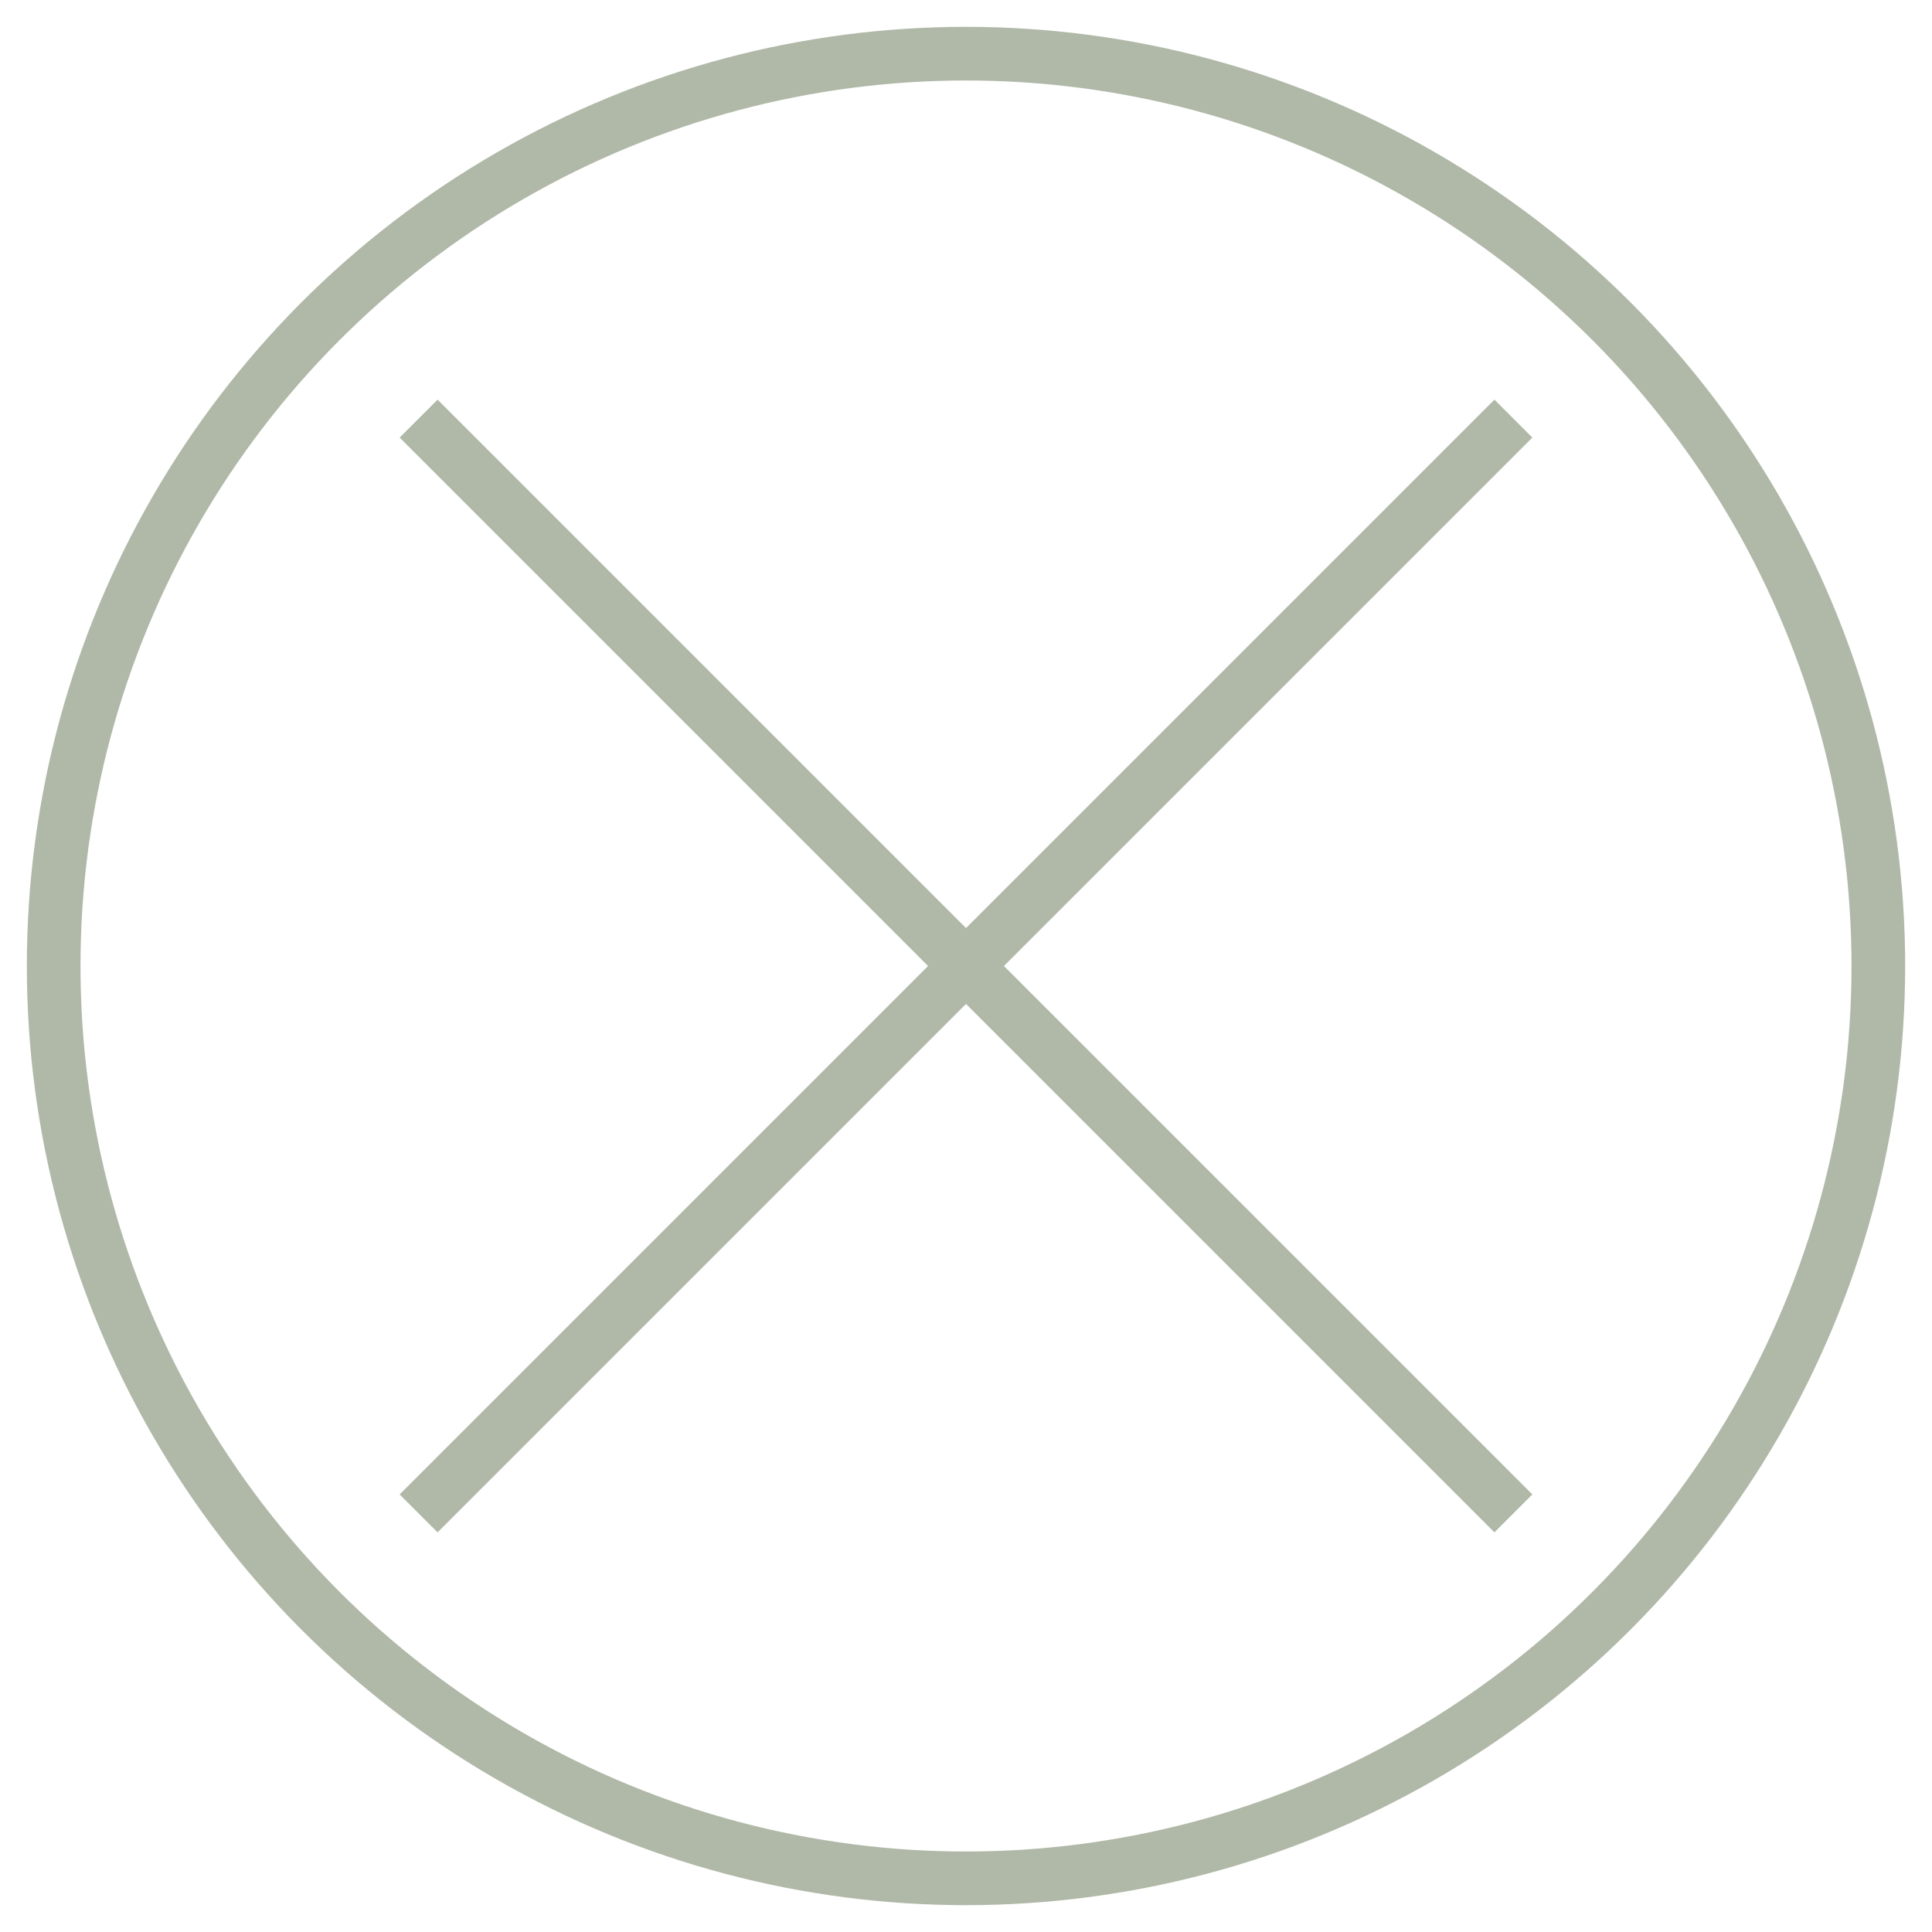 <?xml version="1.0" encoding="utf-8"?>
<!-- Generator: Adobe Illustrator 27.1.1, SVG Export Plug-In . SVG Version: 6.00 Build 0)  -->
<svg version="1.1" id="Layer_1" xmlns="http://www.w3.org/2000/svg" xmlns:xlink="http://www.w3.org/1999/xlink" x="0px" y="0px"
	 viewBox="0 0 36 36" style="enable-background:new 0 0 36 36;" xml:space="preserve">
<style type="text/css">
	.st0{clip-path:url(#SVGID_00000101819416294104658080000012823954074957261716_);fill:none;stroke:#B0B9A8;}
	.st1{fill:none;stroke:#B0B9A8;}
</style>
<g>
	<g>
		<defs>
			<rect id="SVGID_1_" x="0.5" y="0.5" width="35" height="35"/>
		</defs>
		<clipPath id="SVGID_00000176733055299875592580000011551940134433024409_">
			<use xlink:href="#SVGID_1_"  style="overflow:visible;"/>
		</clipPath>
		
			<circle style="clip-path:url(#SVGID_00000176733055299875592580000011551940134433024409_);fill:none;stroke:#B0B9A8;" cx="18" cy="18" r="17"/>
	</g>
	<line class="st1" x1="7.8" y1="7.8" x2="28.2" y2="28.2"/>
	<line class="st1" x1="7.8" y1="28.2" x2="28.2" y2="7.8"/>
</g>
</svg>
